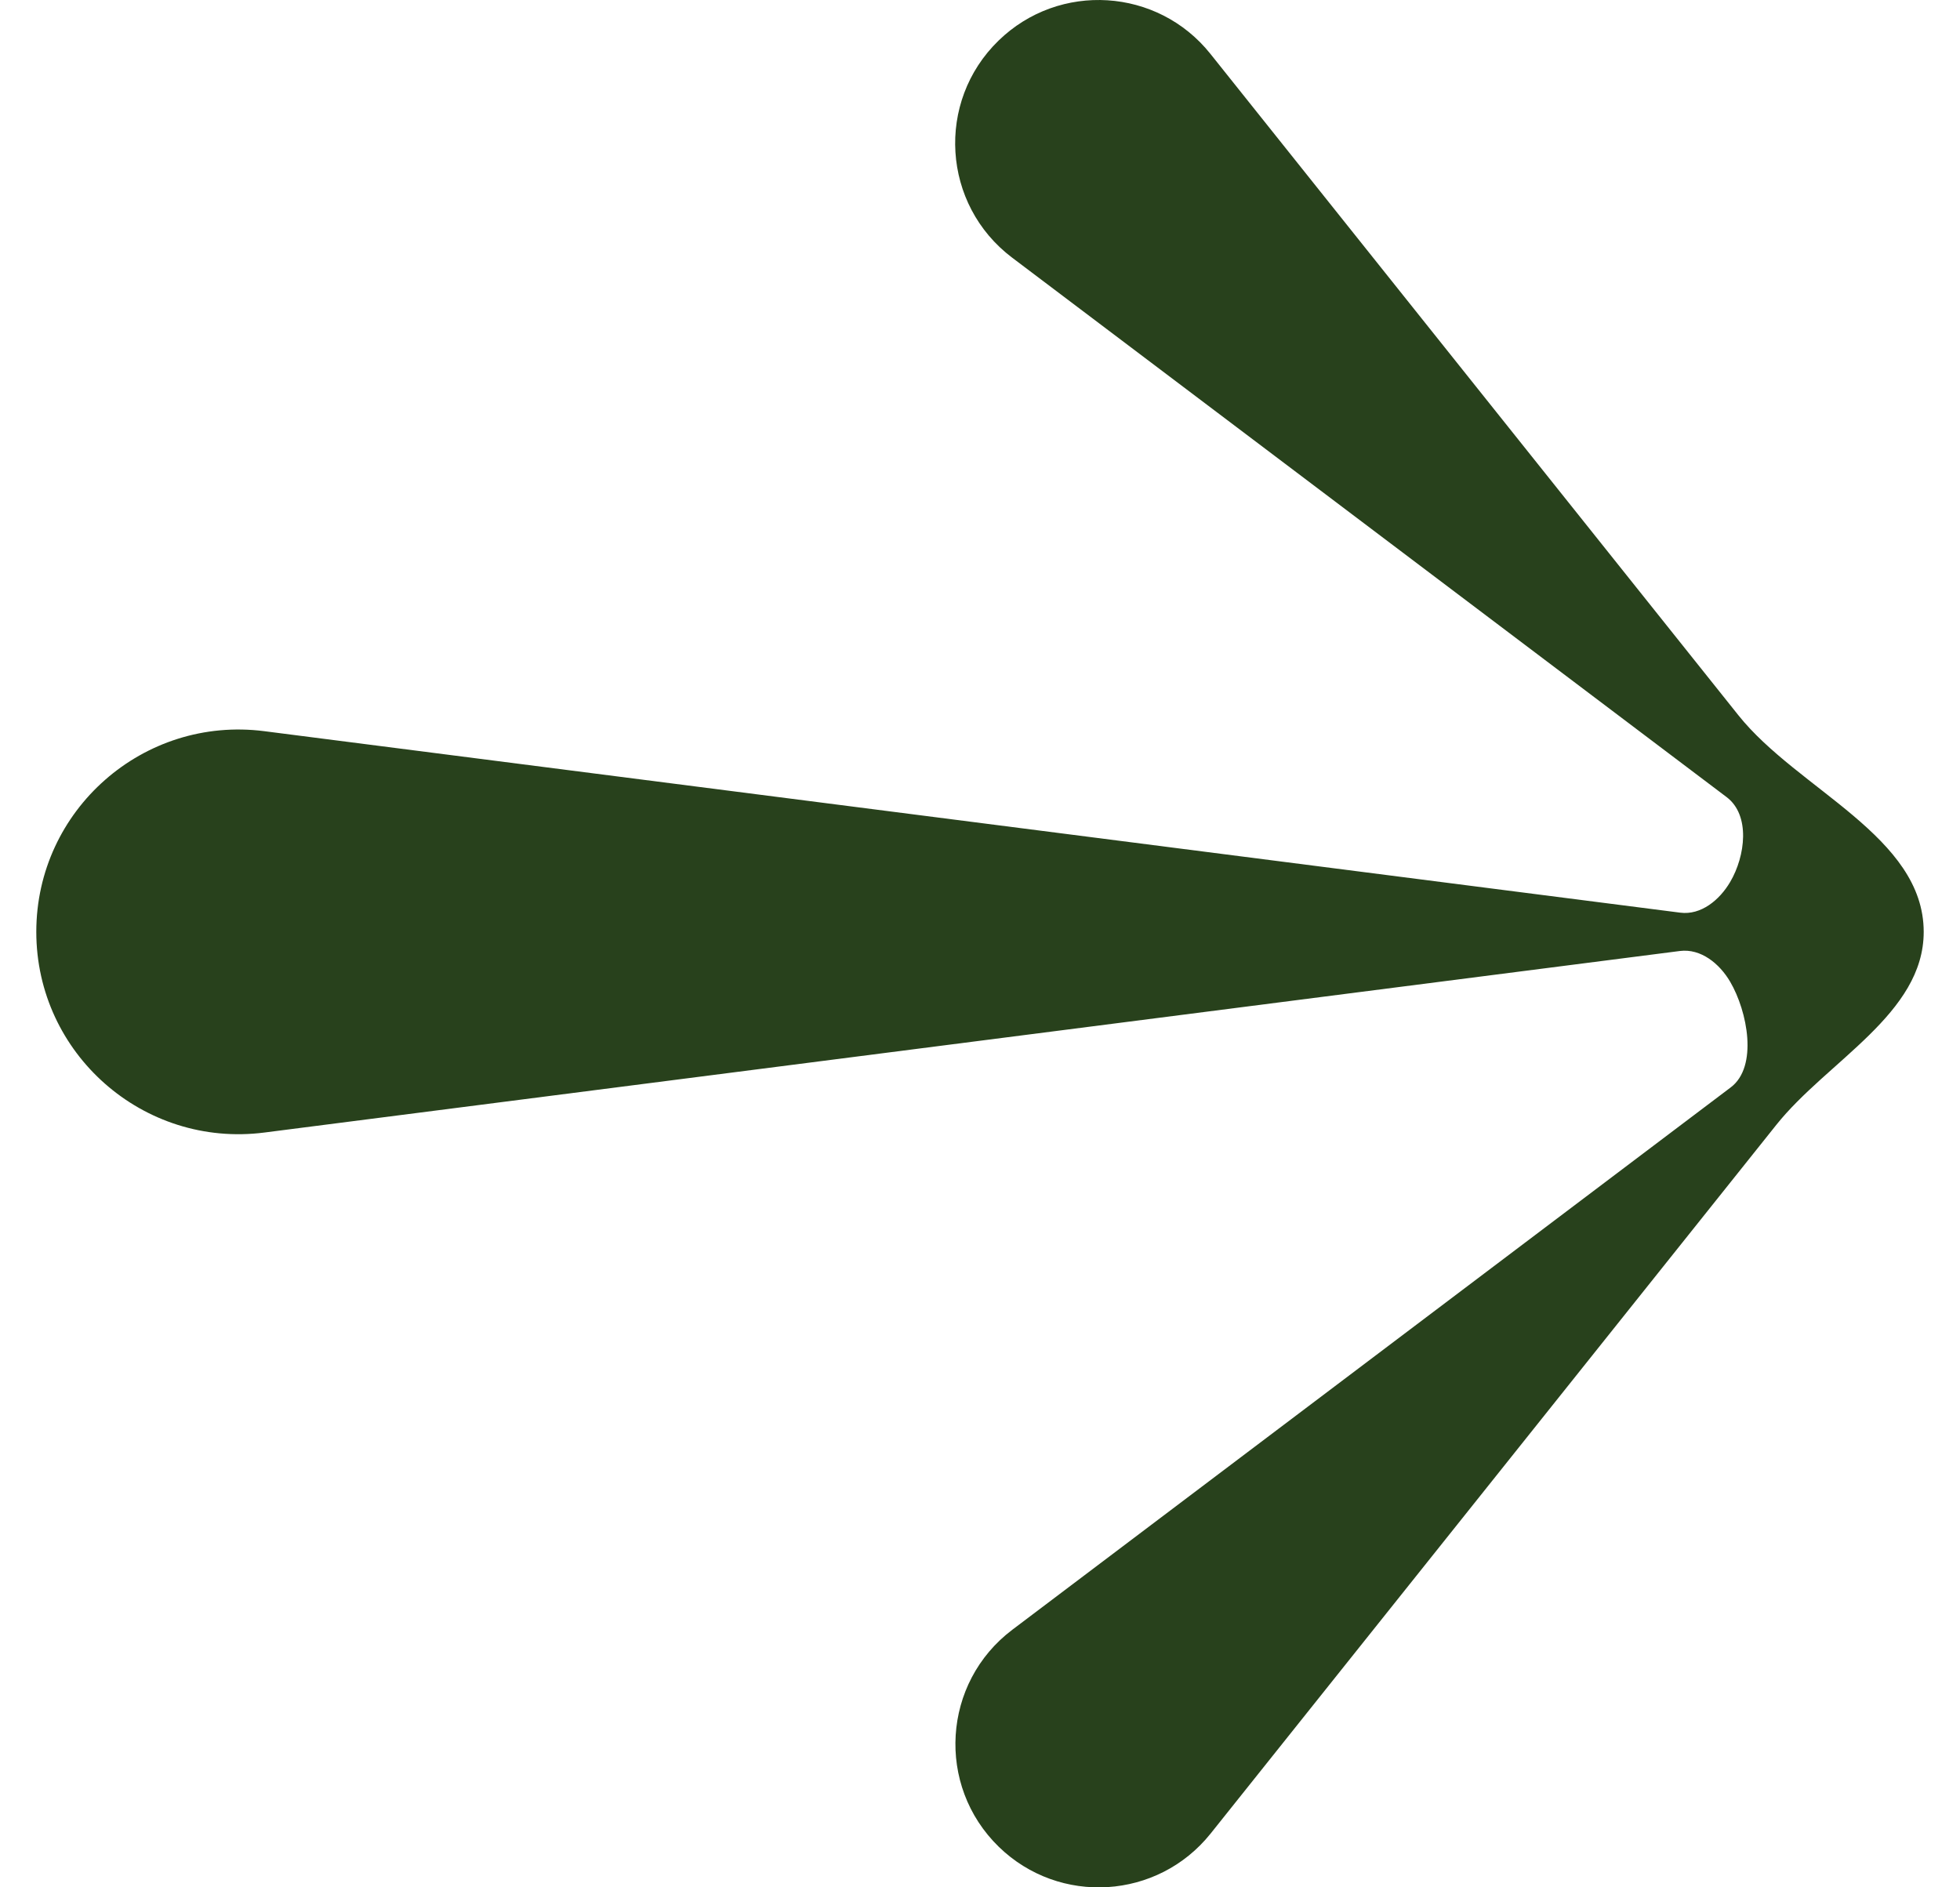 <?xml version="1.0" encoding="UTF-8"?> <svg xmlns="http://www.w3.org/2000/svg" width="27" height="26" viewBox="0 0 27 26" fill="none"><path fill-rule="evenodd" clip-rule="evenodd" d="M23.142 13.101C23.43 13.065 23.687 13.274 23.834 13.525C24.073 13.933 24.22 14.693 23.843 14.979L13.946 22.451C12.98 23.18 12.892 24.598 13.759 25.442C14.595 26.255 15.95 26.17 16.678 25.258L24.469 15.497C25.173 14.615 26.5 13.966 26.5 12.838C26.5 11.523 24.766 10.88 23.946 9.852L16.674 0.742C15.947 -0.169 14.592 -0.254 13.756 0.559C12.888 1.402 12.977 2.82 13.942 3.549L23.785 10.981C24.115 11.23 24.044 11.794 23.834 12.15C23.688 12.399 23.432 12.61 23.146 12.573L3.642 10.073C1.976 9.859 0.5 11.157 0.5 12.837C0.5 14.517 1.976 15.816 3.642 15.602L23.142 13.101Z" fill="#28411C"></path></svg> 